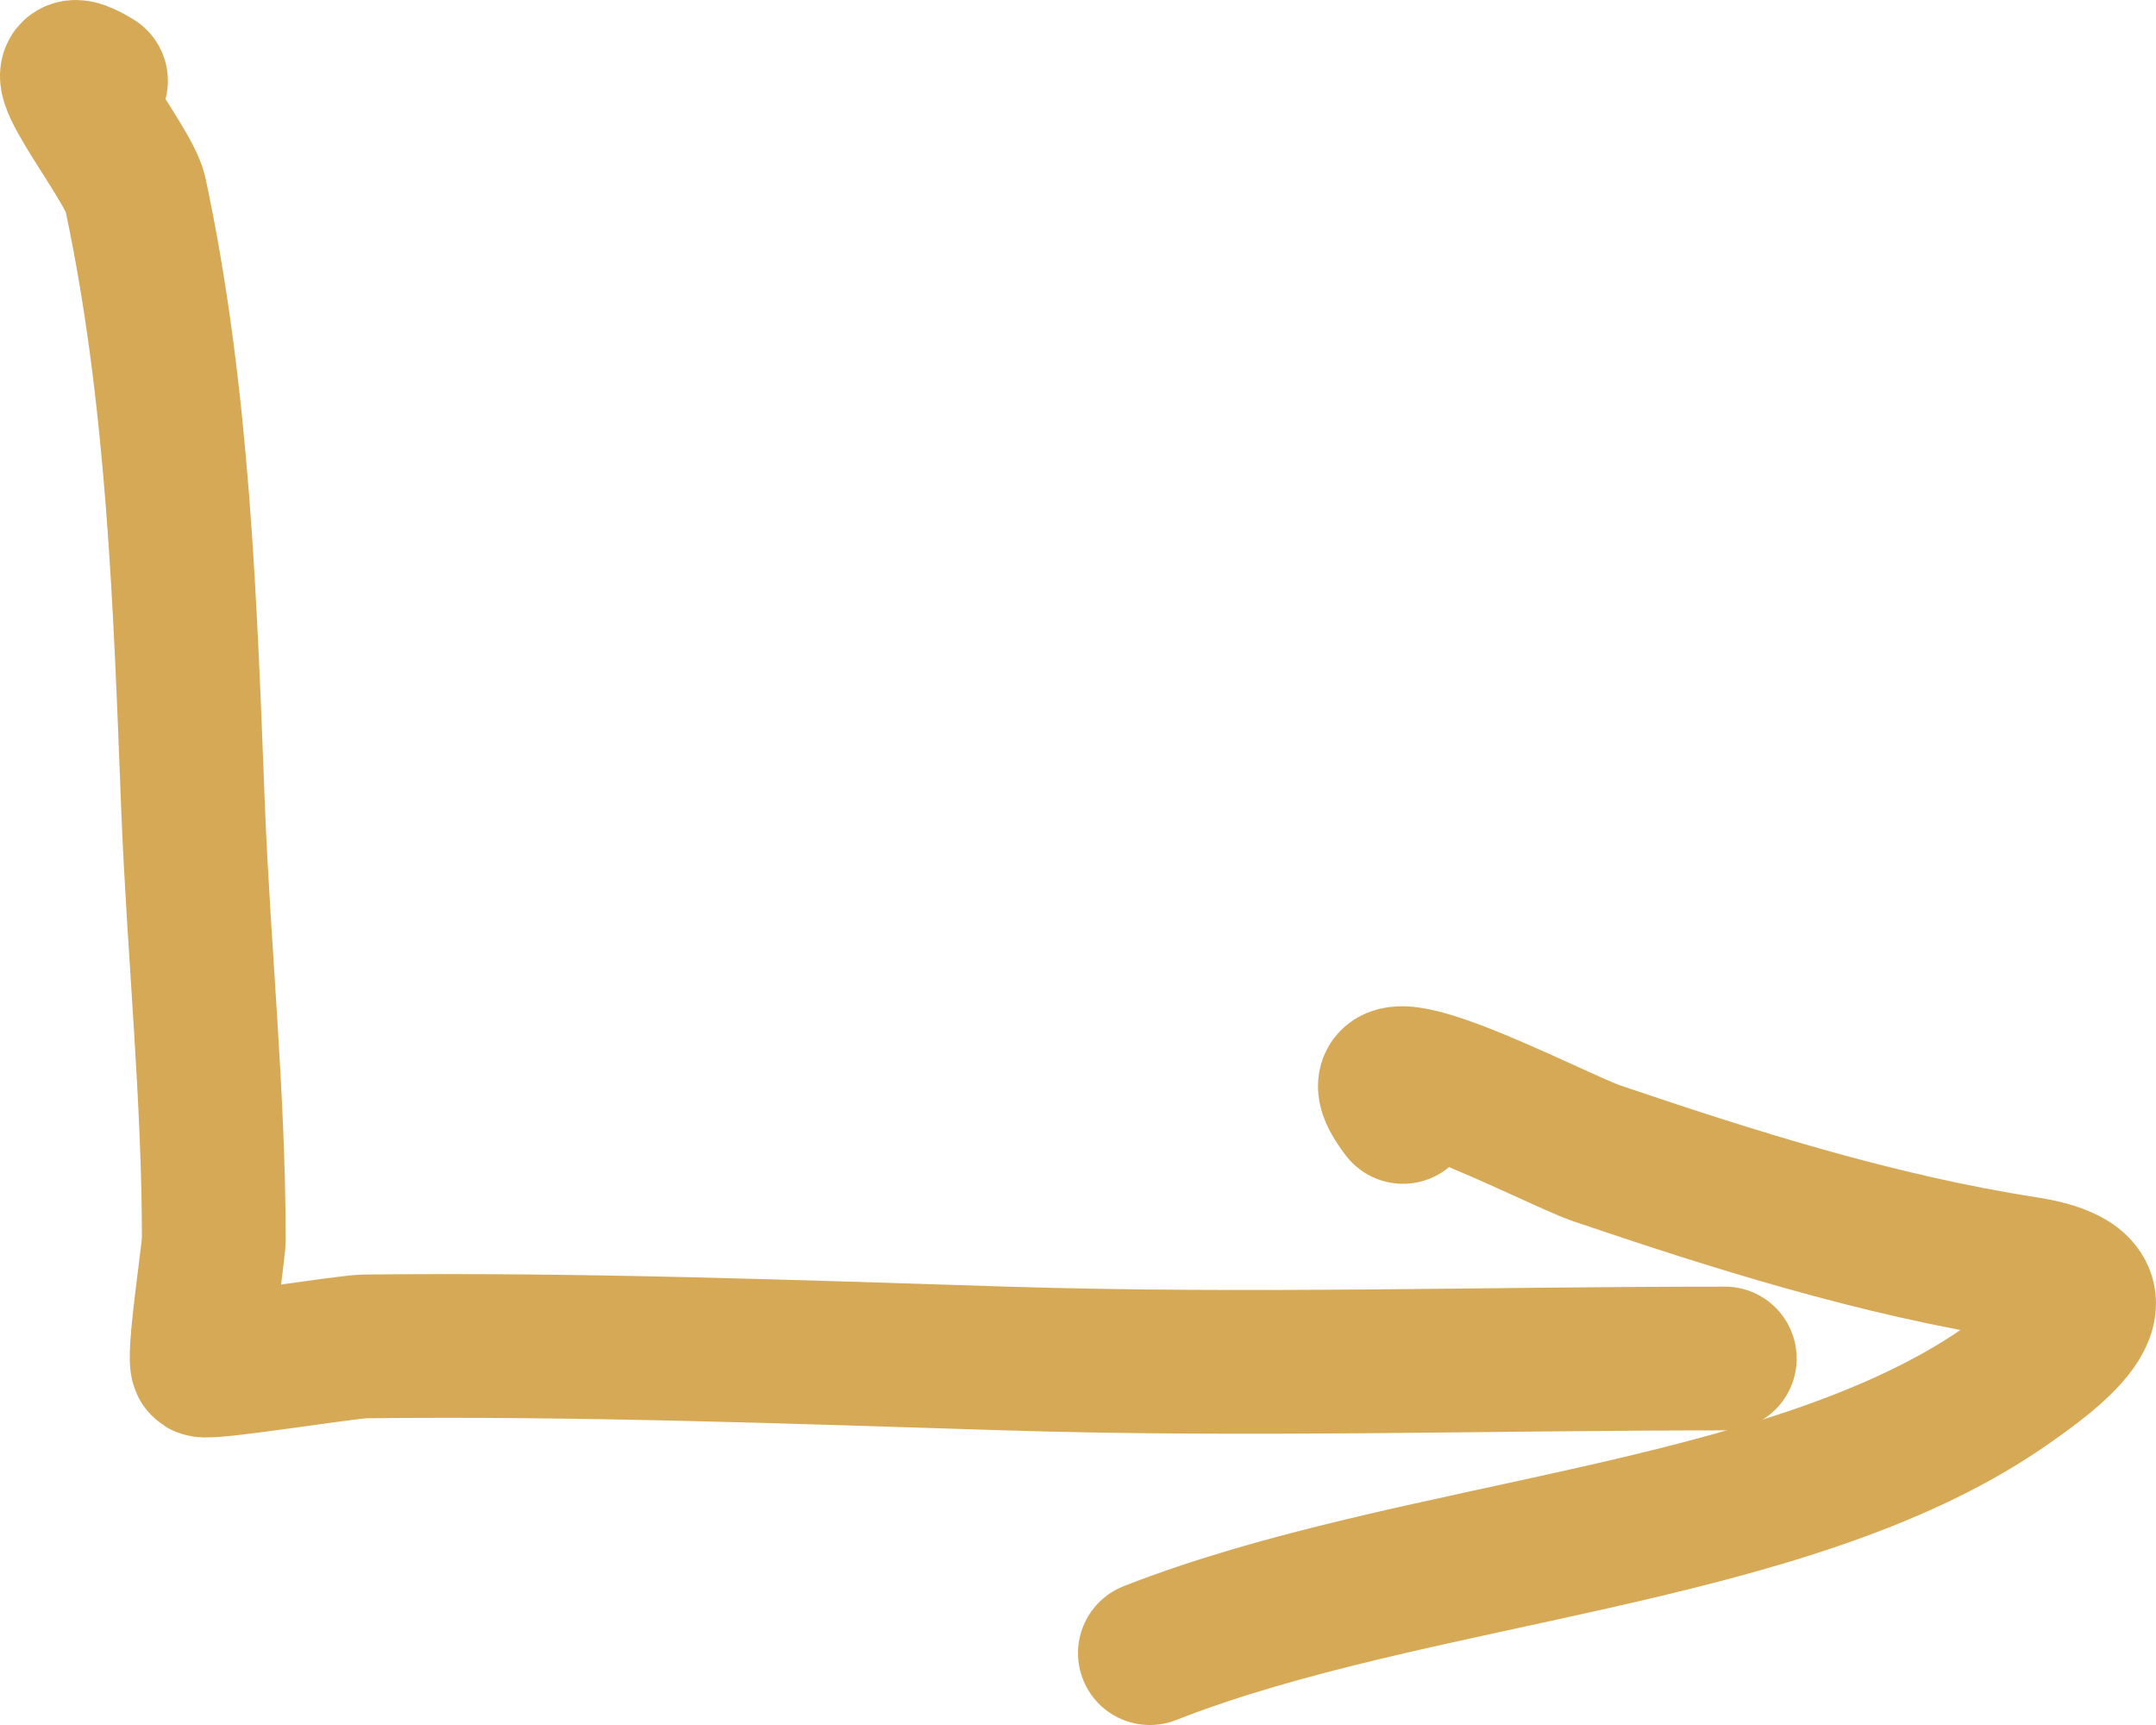 <?xml version="1.0" encoding="UTF-8"?> <svg xmlns="http://www.w3.org/2000/svg" width="30" height="24" viewBox="0 0 30 24" fill="none"> <path d="M1.336 1.124C0.369 0.53 1.787 2.242 1.882 2.689C2.482 5.493 2.576 8.401 2.686 11.224C2.765 13.23 2.975 15.246 2.975 17.252C2.975 17.402 2.74 18.943 2.823 18.994C2.908 19.046 4.827 18.736 5.068 18.733C8.061 18.698 11.017 18.808 14.003 18.901C17.387 19.006 20.652 18.901 24 18.901" stroke="#D6A956" stroke-width="2" stroke-linecap="round"></path> <path d="M19.522 15.47C18.568 14.217 21.625 15.845 22.217 16.046C24.067 16.674 26.119 17.327 28.178 17.645C29.845 17.902 28.577 18.827 27.861 19.318C24.835 21.395 19.677 21.555 16 23" stroke="#D6A956" stroke-width="2" stroke-linecap="round"></path> </svg> 